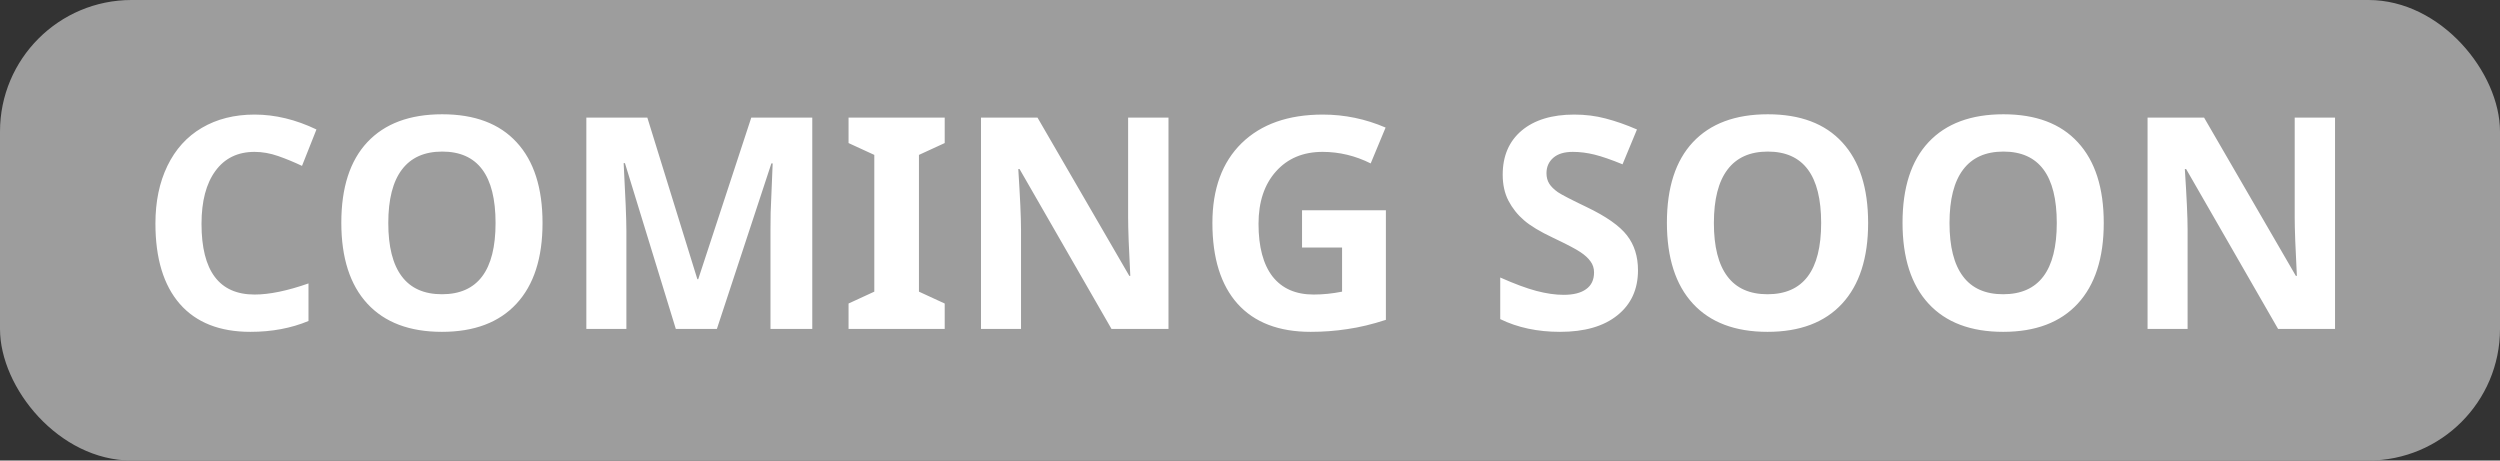 <svg width="76" height="14" viewBox="0 0 76 14" fill="none" xmlns="http://www.w3.org/2000/svg">
<rect x="0" y="0" width="76" height="14" fill="#333333" stroke="none"/>
<rect width="76" height="14" rx="4" fill="#9D9D9D"/>
<path d="M7.739 4.617C7.227 4.617 6.83 4.81 6.548 5.197C6.267 5.581 6.126 6.117 6.126 6.805C6.126 8.238 6.664 8.954 7.739 8.954C8.19 8.954 8.737 8.841 9.378 8.616V9.758C8.851 9.978 8.262 10.088 7.612 10.088C6.677 10.088 5.962 9.805 5.467 9.24C4.972 8.671 4.725 7.857 4.725 6.796C4.725 6.128 4.846 5.544 5.089 5.043C5.333 4.539 5.681 4.154 6.135 3.887C6.592 3.618 7.127 3.483 7.739 3.483C8.363 3.483 8.99 3.634 9.62 3.936L9.181 5.043C8.94 4.929 8.699 4.829 8.456 4.744C8.212 4.659 7.974 4.617 7.739 4.617ZM16.493 6.779C16.493 7.842 16.23 8.66 15.702 9.231C15.175 9.802 14.419 10.088 13.435 10.088C12.45 10.088 11.694 9.802 11.167 9.231C10.64 8.66 10.376 7.839 10.376 6.77C10.376 5.701 10.64 4.885 11.167 4.322C11.697 3.757 12.456 3.474 13.443 3.474C14.431 3.474 15.185 3.758 15.707 4.327C16.231 4.895 16.493 5.712 16.493 6.779ZM11.804 6.779C11.804 7.497 11.94 8.037 12.213 8.4C12.485 8.764 12.893 8.945 13.435 8.945C14.521 8.945 15.065 8.223 15.065 6.779C15.065 5.332 14.524 4.608 13.443 4.608C12.901 4.608 12.493 4.791 12.217 5.157C11.942 5.521 11.804 6.061 11.804 6.779ZM20.545 10L18.998 4.959H18.959C19.014 5.985 19.042 6.669 19.042 7.012V10H17.825V3.575H19.679L21.2 8.488H21.226L22.839 3.575H24.693V10H23.423V6.959C23.423 6.815 23.425 6.65 23.428 6.462C23.434 6.275 23.454 5.777 23.489 4.968H23.45L21.793 10H20.545ZM28.719 10H25.796V9.227L26.579 8.866V4.709L25.796 4.349V3.575H28.719V4.349L27.936 4.709V8.866L28.719 9.227V10ZM35.522 10H33.79L30.995 5.14H30.956C31.011 5.998 31.039 6.61 31.039 6.977V10H29.822V3.575H31.54L34.331 8.387H34.361C34.317 7.552 34.295 6.962 34.295 6.616V3.575H35.522V10ZM39.582 6.392H42.131V9.723C41.718 9.858 41.328 9.952 40.962 10.004C40.599 10.06 40.227 10.088 39.846 10.088C38.876 10.088 38.135 9.804 37.622 9.235C37.112 8.664 36.857 7.845 36.857 6.779C36.857 5.742 37.153 4.933 37.745 4.353C38.34 3.773 39.163 3.483 40.215 3.483C40.874 3.483 41.51 3.615 42.122 3.878L41.669 4.968C41.201 4.734 40.713 4.617 40.206 4.617C39.617 4.617 39.145 4.814 38.791 5.21C38.437 5.605 38.259 6.137 38.259 6.805C38.259 7.502 38.401 8.036 38.685 8.405C38.973 8.771 39.389 8.954 39.934 8.954C40.218 8.954 40.506 8.925 40.799 8.866V7.526H39.582V6.392ZM49.795 8.216C49.795 8.796 49.585 9.253 49.166 9.587C48.751 9.921 48.17 10.088 47.426 10.088C46.741 10.088 46.134 9.959 45.607 9.701V8.436C46.041 8.629 46.407 8.765 46.706 8.844C47.007 8.923 47.283 8.963 47.532 8.963C47.831 8.963 48.059 8.906 48.217 8.791C48.378 8.677 48.459 8.507 48.459 8.282C48.459 8.156 48.424 8.044 48.353 7.948C48.283 7.848 48.179 7.753 48.041 7.662C47.907 7.571 47.63 7.426 47.211 7.227C46.818 7.042 46.524 6.865 46.328 6.695C46.131 6.525 45.975 6.328 45.857 6.102C45.74 5.876 45.682 5.613 45.682 5.311C45.682 4.743 45.873 4.296 46.257 3.971C46.644 3.646 47.177 3.483 47.857 3.483C48.191 3.483 48.509 3.522 48.81 3.602C49.115 3.681 49.433 3.792 49.764 3.936L49.325 4.995C48.982 4.854 48.698 4.756 48.472 4.7C48.249 4.645 48.03 4.617 47.813 4.617C47.555 4.617 47.357 4.677 47.22 4.797C47.082 4.917 47.013 5.074 47.013 5.267C47.013 5.387 47.041 5.493 47.097 5.583C47.152 5.671 47.24 5.758 47.36 5.843C47.483 5.925 47.772 6.074 48.226 6.291C48.827 6.578 49.238 6.867 49.461 7.157C49.684 7.444 49.795 7.797 49.795 8.216ZM56.791 6.779C56.791 7.842 56.527 8.66 56 9.231C55.473 9.802 54.717 10.088 53.732 10.088C52.748 10.088 51.992 9.802 51.465 9.231C50.938 8.66 50.674 7.839 50.674 6.77C50.674 5.701 50.938 4.885 51.465 4.322C51.995 3.757 52.754 3.474 53.741 3.474C54.728 3.474 55.483 3.758 56.004 4.327C56.529 4.895 56.791 5.712 56.791 6.779ZM52.102 6.779C52.102 7.497 52.238 8.037 52.511 8.4C52.783 8.764 53.19 8.945 53.732 8.945C54.819 8.945 55.363 8.223 55.363 6.779C55.363 5.332 54.822 4.608 53.741 4.608C53.199 4.608 52.791 4.791 52.515 5.157C52.24 5.521 52.102 6.061 52.102 6.779ZM63.954 6.779C63.954 7.842 63.69 8.66 63.163 9.231C62.636 9.802 61.88 10.088 60.895 10.088C59.911 10.088 59.155 9.802 58.628 9.231C58.101 8.66 57.837 7.839 57.837 6.77C57.837 5.701 58.101 4.885 58.628 4.322C59.158 3.757 59.917 3.474 60.904 3.474C61.892 3.474 62.646 3.758 63.167 4.327C63.692 4.895 63.954 5.712 63.954 6.779ZM59.265 6.779C59.265 7.497 59.401 8.037 59.674 8.4C59.946 8.764 60.353 8.945 60.895 8.945C61.982 8.945 62.526 8.223 62.526 6.779C62.526 5.332 61.985 4.608 60.904 4.608C60.362 4.608 59.954 4.791 59.678 5.157C59.403 5.521 59.265 6.061 59.265 6.779ZM70.985 10H69.254L66.459 5.14H66.419C66.475 5.998 66.503 6.61 66.503 6.977V10H65.286V3.575H67.004L69.794 8.387H69.825C69.781 7.552 69.759 6.962 69.759 6.616V3.575H70.985V10Z" fill="white"/>
</svg>
